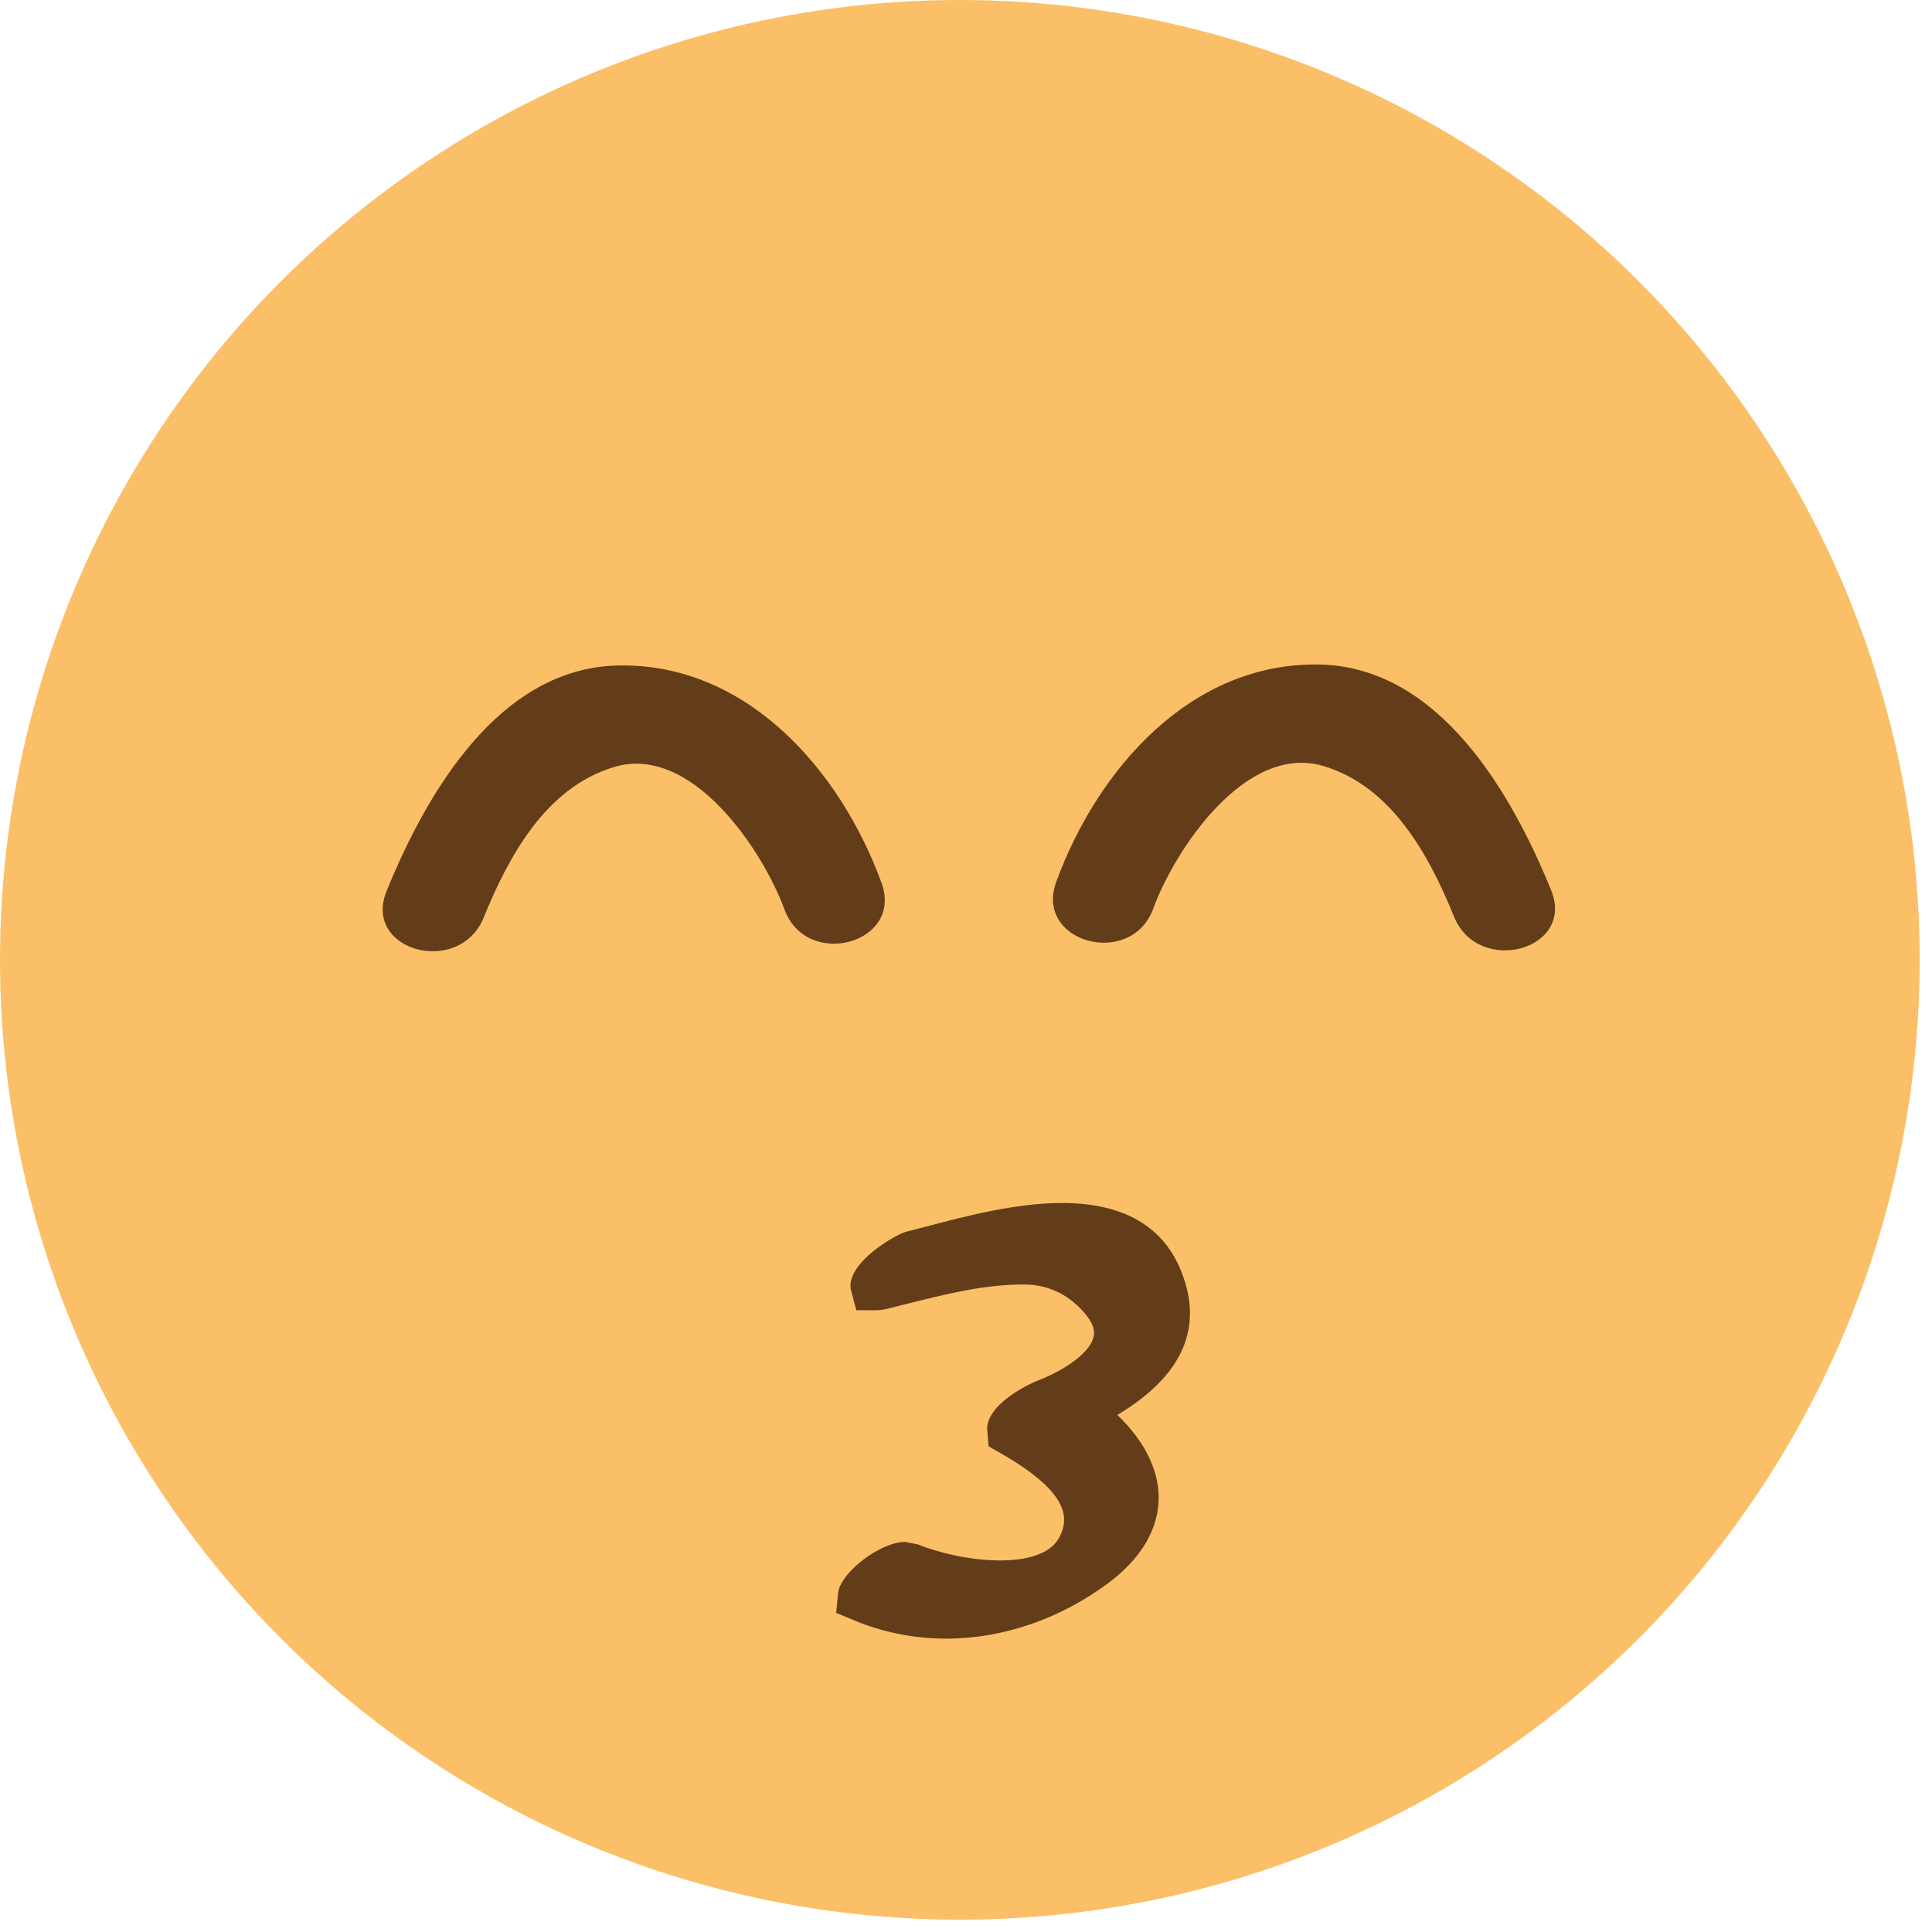 <svg xmlns="http://www.w3.org/2000/svg" enable-background="new 0 0 64 64" viewBox="0 0 64 64"><circle r="31.796" cy="31.796" cx="31.796" fill="#fbbf67"/><g fill="#633d19"><path d="m29.2 29.24c-1.361-3.719-4.453-7.279-8.718-7.195-3.98.076-6.378 4.285-7.676 7.473-.809 1.99 2.412 2.846 3.213.885.833-2.046 2.06-4.307 4.311-4.991 2.578-.79 4.937 2.75 5.657 4.715.731 2 3.952 1.136 3.213-.887"/><path d="m34.99 29.21c1.361-3.719 4.45-7.279 8.719-7.197 3.979.078 6.376 4.287 7.673 7.474.812 1.992-2.411 2.848-3.211.887-.833-2.048-2.062-4.307-4.311-4.993-2.579-.788-4.938 2.752-5.657 4.717-.732 1.995-3.952 1.131-3.213-.888"/><path d="m39.09 42.02c-.615-1.439-1.93-2.169-3.91-2.169-1.544 0-3.221.443-4.447.768l-.716.184c-.315.077-1.949.996-1.84 1.885l.19.716h.662c.109 0 .226-.016.364-.049l.593-.149c1.34-.337 2.603-.656 3.923-.656.776 0 1.438.3 1.971.892.436.48.366.762.343.855-.117.486-.876 1.068-1.887 1.453-.016.006-1.57.647-1.638 1.551l.051.612.409.233c2.291 1.313 2.244 2.161 1.948 2.755-.326.653-1.256.791-1.979.791-1 0-2.089-.269-2.724-.533l-.42-.081c-.794 0-2.074.955-2.214 1.647l-.07.704.564.235c.977.41 2.02.618 3.081.618h.004c1.867 0 3.773-.653 5.361-1.838 1.408-1.051 1.687-2.147 1.673-2.885-.02-.924-.498-1.854-1.37-2.687 2.194-1.312 2.892-2.94 2.078-4.852"/></g></svg>